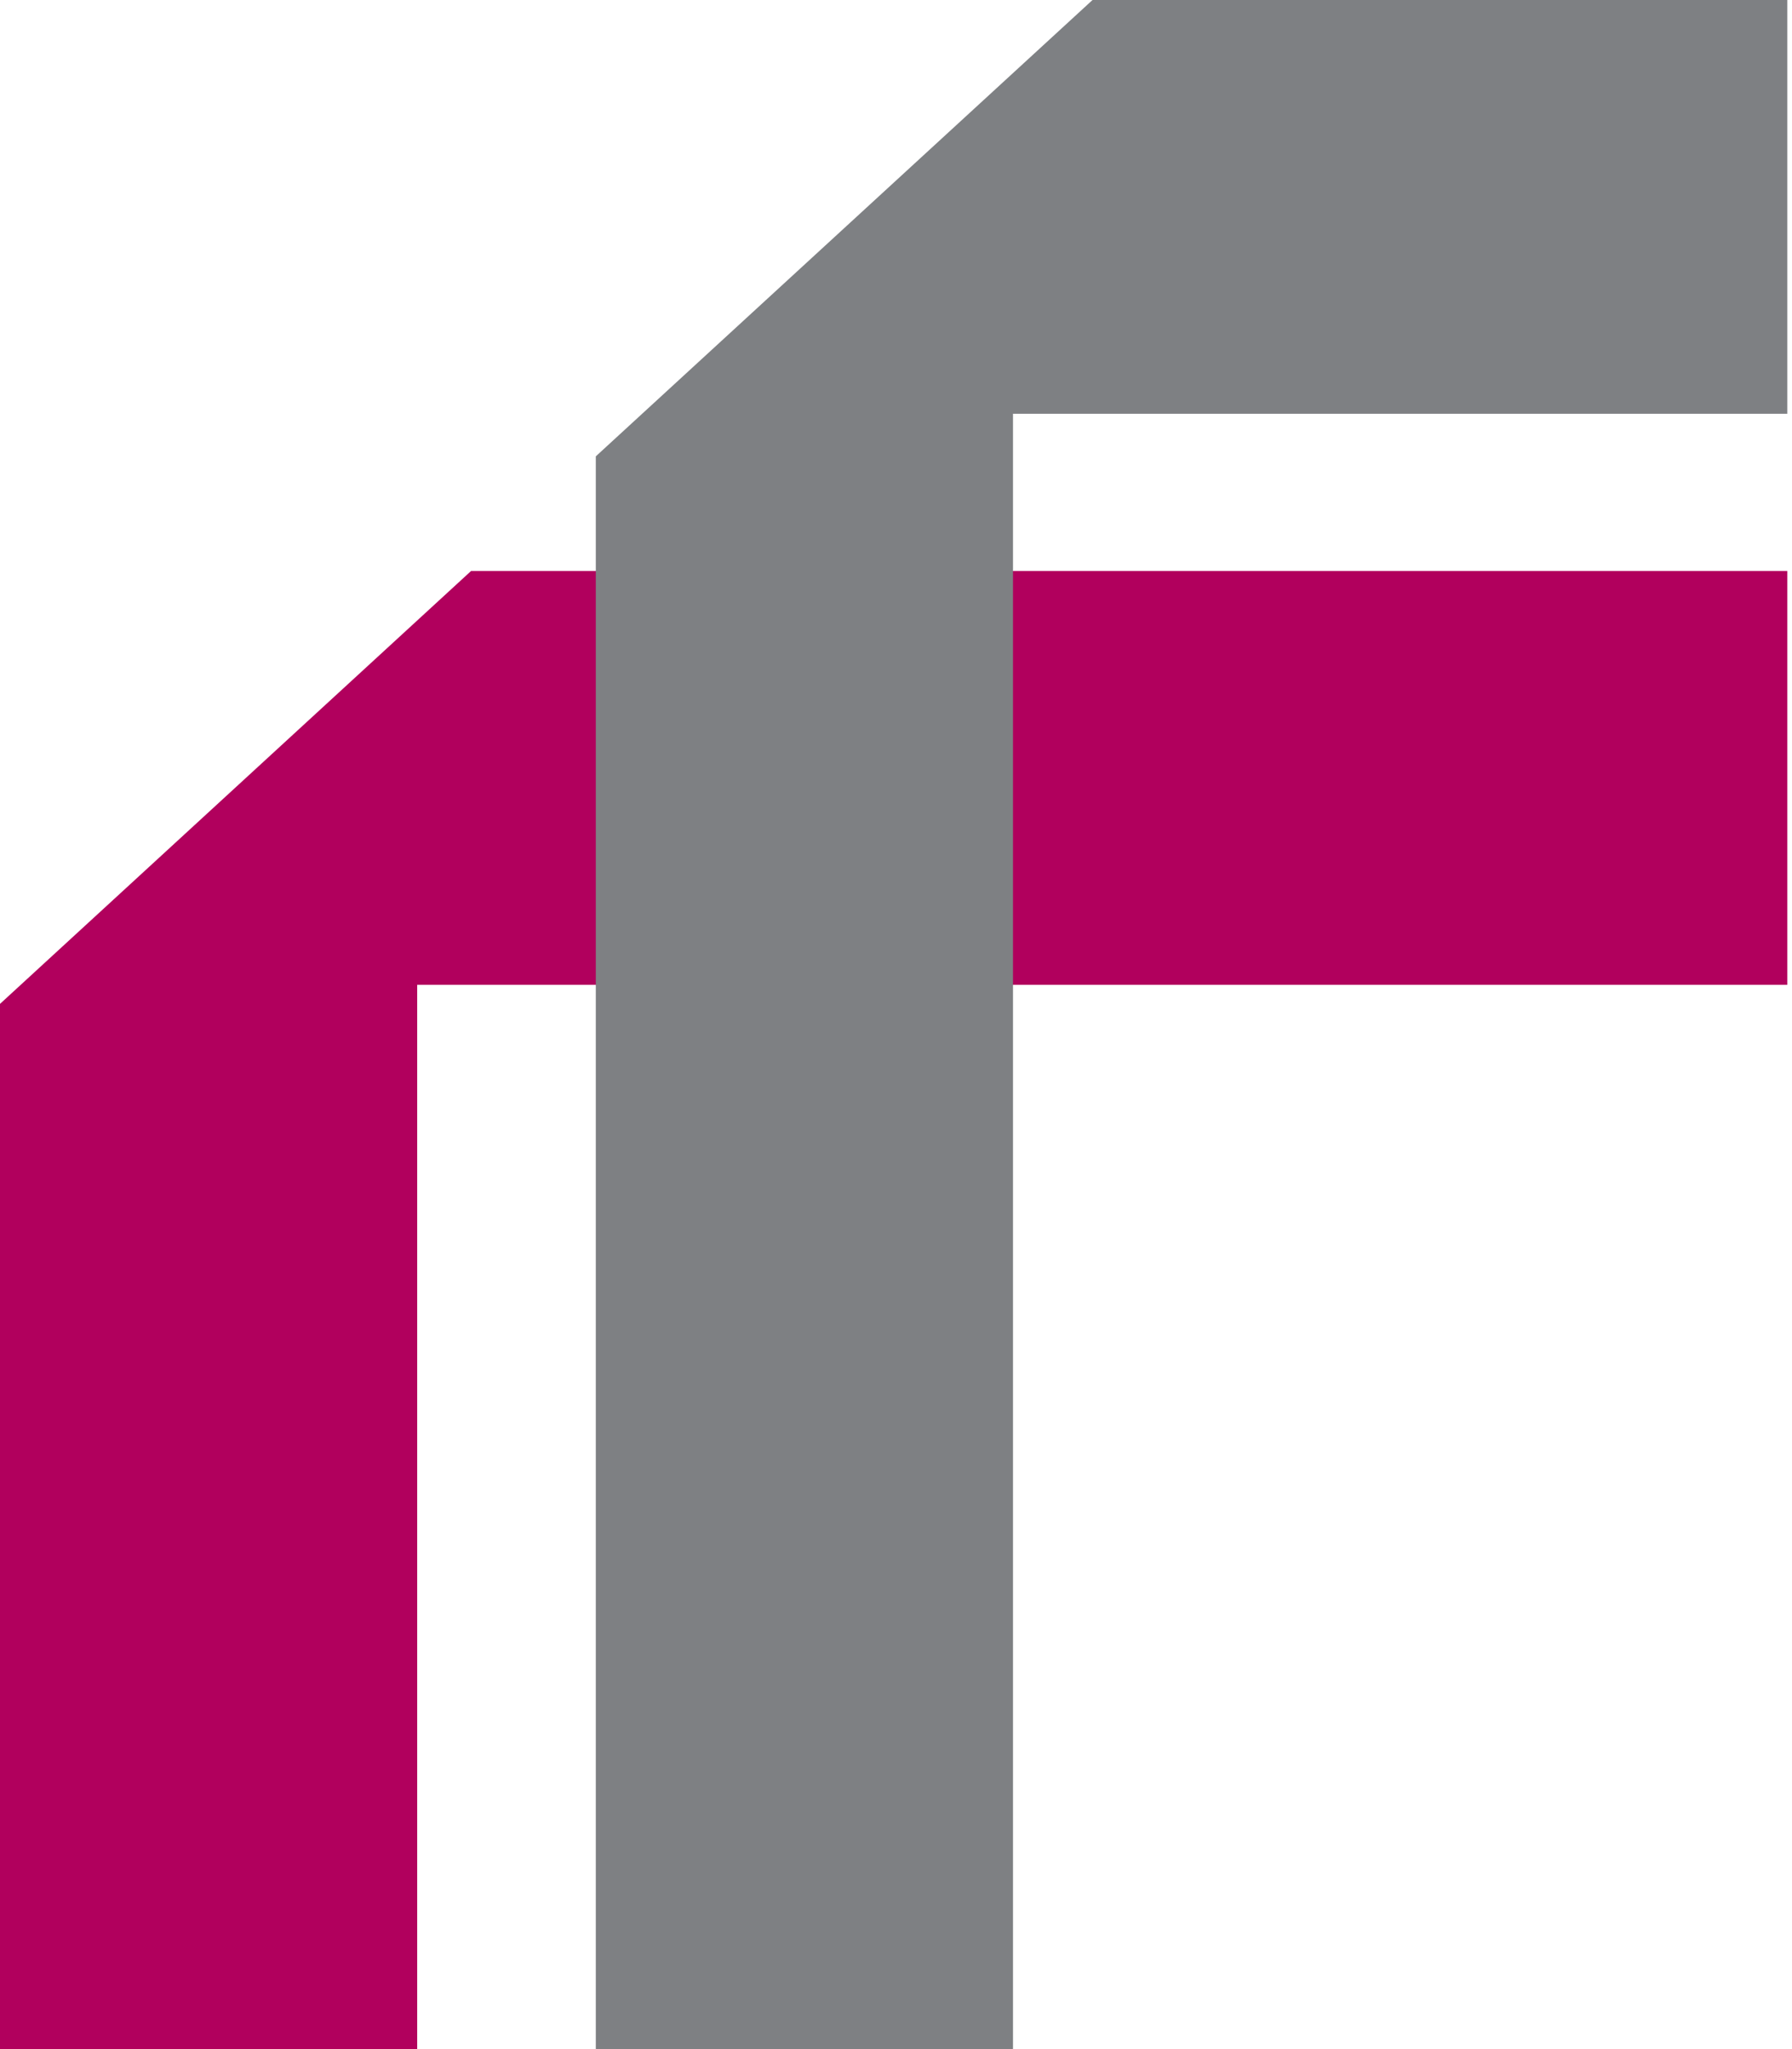 <svg width="21" height="24" viewBox="0 0 21 24" fill="none" xmlns="http://www.w3.org/2000/svg">
<g id="Group 710">
<g id="Group 696">
<g id="Group 695">
<g id="Vector">
<path d="M20.945 11.535V6.688H5.52L0 11.758V24H4.889V11.535H20.945Z" fill="#B1005D"/>
<path d="M20.945 4.846V0H12.803L6.982 5.345V24H11.871V4.846H20.945Z" fill="#7E8083"/>
</g>
</g>
</g>
</g>
</svg>
